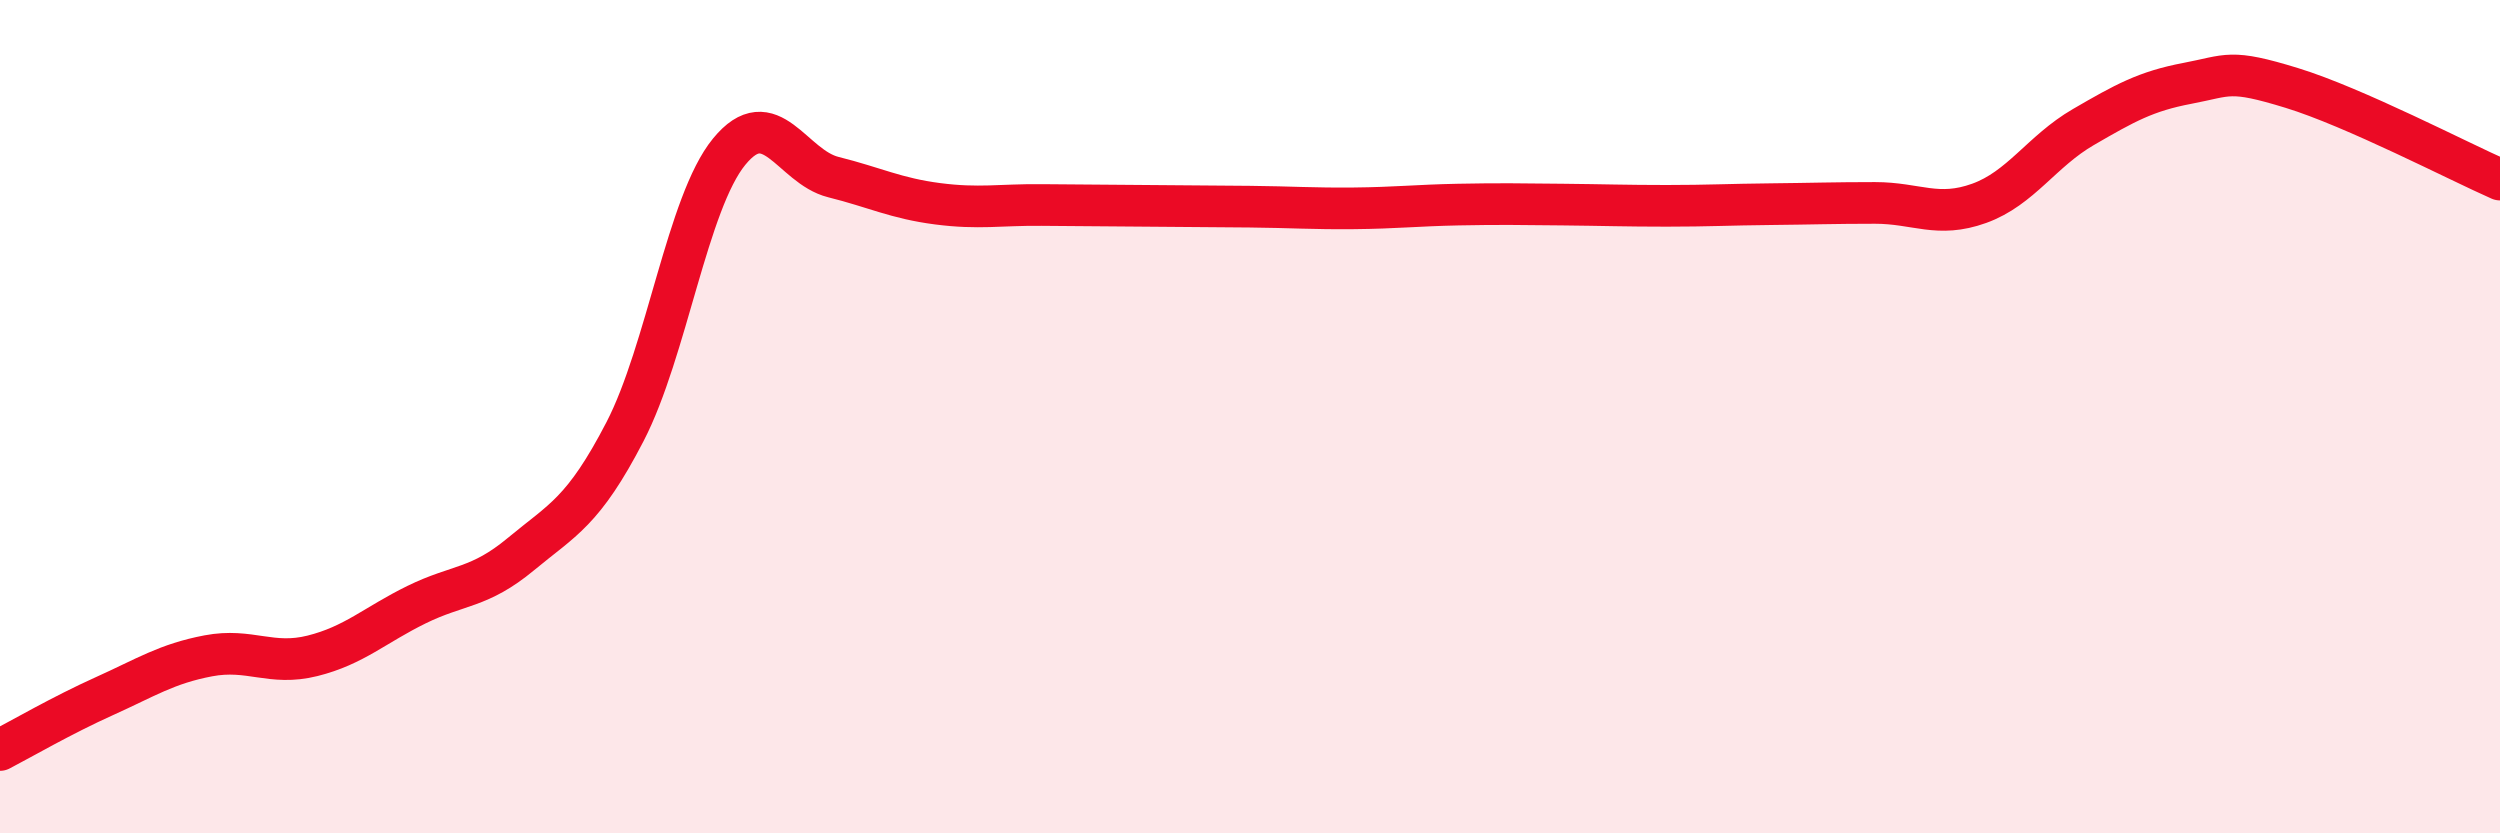 
    <svg width="60" height="20" viewBox="0 0 60 20" xmlns="http://www.w3.org/2000/svg">
      <path
        d="M 0,18 C 0.5,17.74 1.5,17.16 2.5,16.71 C 3.5,16.26 4,15.93 5,15.74 C 6,15.55 6.5,15.99 7.5,15.74 C 8.5,15.49 9,15 10,14.51 C 11,14.02 11.5,14.13 12.5,13.3 C 13.5,12.47 14,12.29 15,10.36 C 16,8.43 16.5,4.86 17.5,3.64 C 18.5,2.42 19,4 20,4.25 C 21,4.5 21.5,4.76 22.5,4.89 C 23.5,5.02 24,4.91 25,4.92 C 26,4.93 26.5,4.93 27.5,4.94 C 28.5,4.95 29,4.95 30,4.96 C 31,4.97 31.5,5.01 32.5,5 C 33.5,4.99 34,4.93 35,4.91 C 36,4.89 36.5,4.9 37.5,4.91 C 38.5,4.92 39,4.94 40,4.94 C 41,4.94 41.5,4.91 42.5,4.9 C 43.5,4.89 44,4.87 45,4.87 C 46,4.87 46.5,5.24 47.5,4.88 C 48.5,4.52 49,3.63 50,3.05 C 51,2.47 51.5,2.19 52.5,2 C 53.5,1.81 53.5,1.65 55,2.11 C 56.5,2.57 59,3.87 60,4.31L60 20L0 20Z"
        fill="#EB0A25"
        opacity="0.1"
        stroke-linecap="round"
        stroke-linejoin="round"
      />
      <path
        d="M 0,18 C 0.5,17.74 1.5,17.16 2.5,16.71 C 3.5,16.26 4,15.93 5,15.74 C 6,15.55 6.5,15.99 7.5,15.74 C 8.5,15.49 9,15 10,14.51 C 11,14.02 11.5,14.13 12.5,13.3 C 13.5,12.47 14,12.29 15,10.36 C 16,8.43 16.5,4.86 17.5,3.64 C 18.5,2.42 19,4 20,4.25 C 21,4.5 21.5,4.76 22.5,4.89 C 23.5,5.02 24,4.91 25,4.92 C 26,4.93 26.5,4.93 27.5,4.94 C 28.5,4.95 29,4.95 30,4.96 C 31,4.97 31.5,5.01 32.5,5 C 33.5,4.99 34,4.93 35,4.91 C 36,4.89 36.5,4.9 37.5,4.91 C 38.5,4.92 39,4.94 40,4.94 C 41,4.94 41.5,4.91 42.5,4.9 C 43.5,4.89 44,4.87 45,4.87 C 46,4.87 46.5,5.24 47.5,4.88 C 48.5,4.52 49,3.63 50,3.05 C 51,2.47 51.5,2.19 52.5,2 C 53.5,1.81 53.5,1.65 55,2.11 C 56.5,2.57 59,3.87 60,4.31"
        stroke="#EB0A25"
        stroke-width="1"
        fill="none"
        stroke-linecap="round"
        stroke-linejoin="round"
      />
    </svg>
  